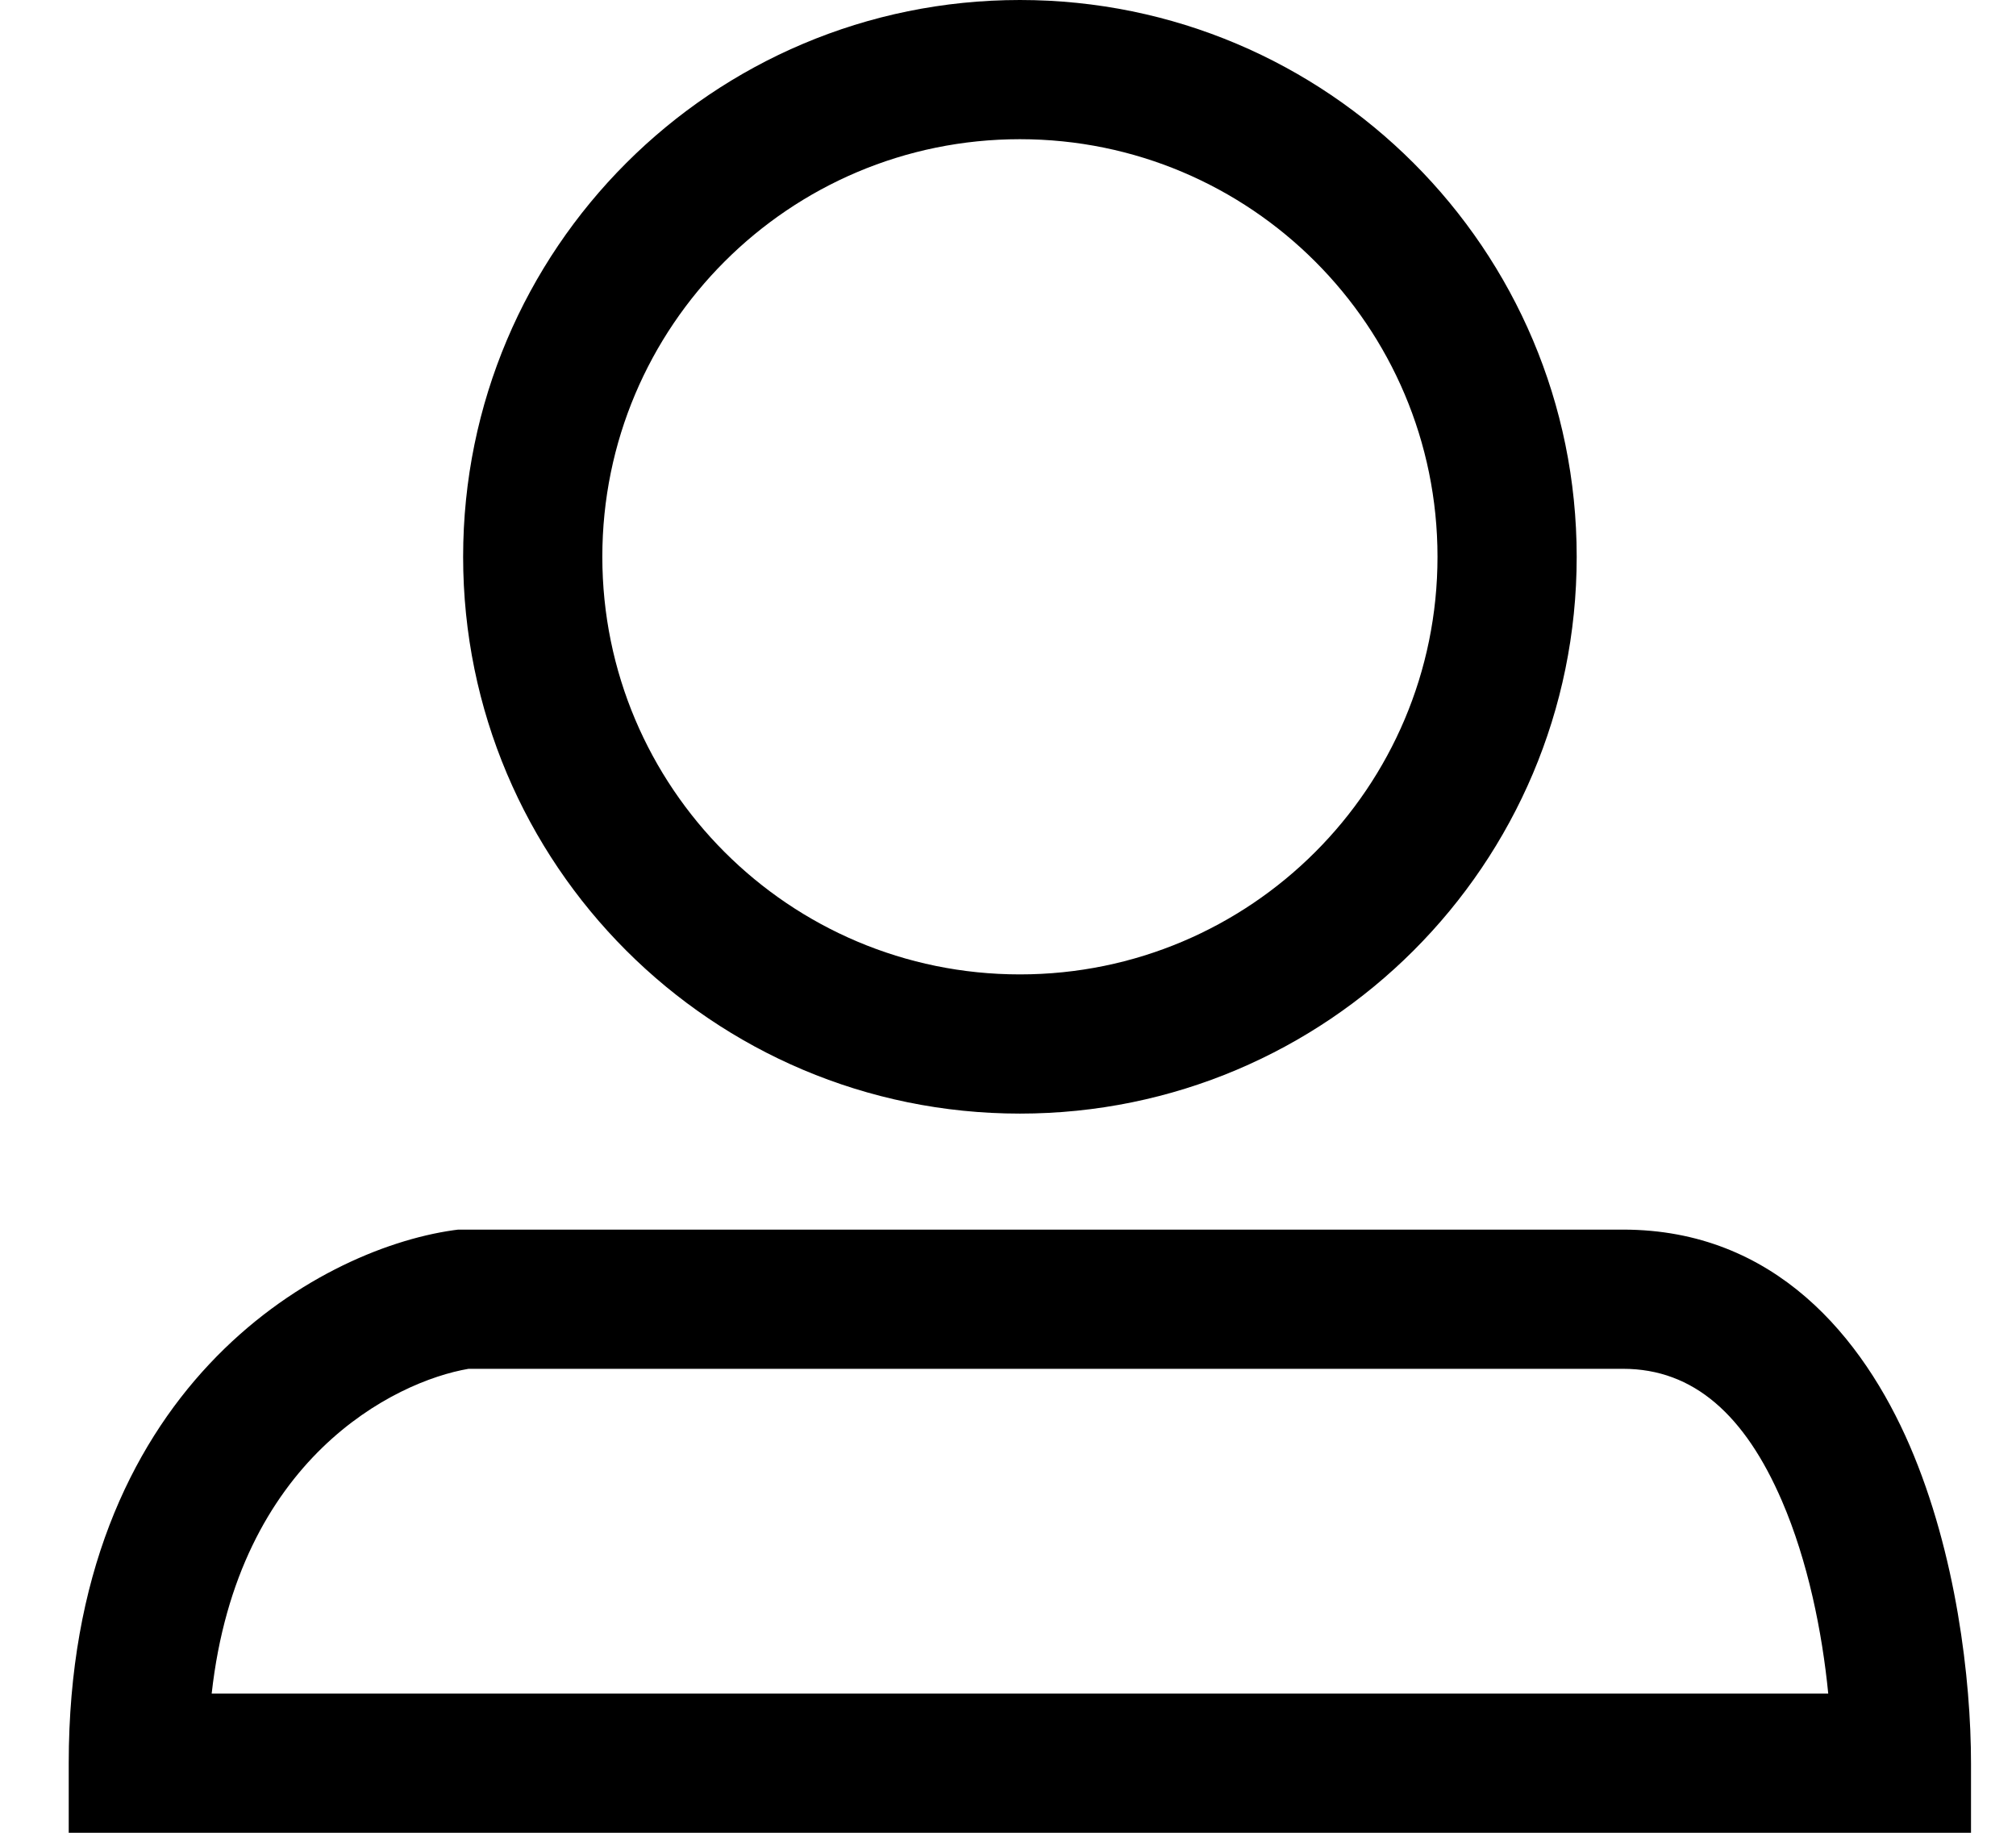 <svg width="22" height="20" viewBox="0 0 22 20" fill="none" xmlns="http://www.w3.org/2000/svg">
<path fill-rule="evenodd" clip-rule="evenodd" d="M11.13 10.633C13.646 10.633 15.687 8.593 15.687 6.076C15.687 3.559 13.646 1.519 11.13 1.519C8.613 1.519 6.573 3.559 6.573 6.076C6.573 8.593 8.613 10.633 11.13 10.633ZM11.13 12.152C14.485 12.152 17.206 9.432 17.206 6.076C17.206 2.72 14.485 0 11.13 0C7.774 0 5.054 2.72 5.054 6.076C5.054 9.432 7.774 12.152 11.13 12.152Z" fill="black"/>
<path fill-rule="evenodd" clip-rule="evenodd" d="M5 13.418H17.712C19.37 13.418 20.331 14.598 20.84 15.775C21.349 16.954 21.509 18.331 21.509 19.241V20H0.75V19.241C0.75 15.167 3.442 13.64 4.946 13.425L5 13.418ZM5.113 14.937C4.304 15.075 2.594 15.919 2.31 18.481H19.951C19.885 17.81 19.73 17.037 19.445 16.377C19.042 15.444 18.484 14.937 17.712 14.937H5.113Z" fill="black"/>
</svg>
